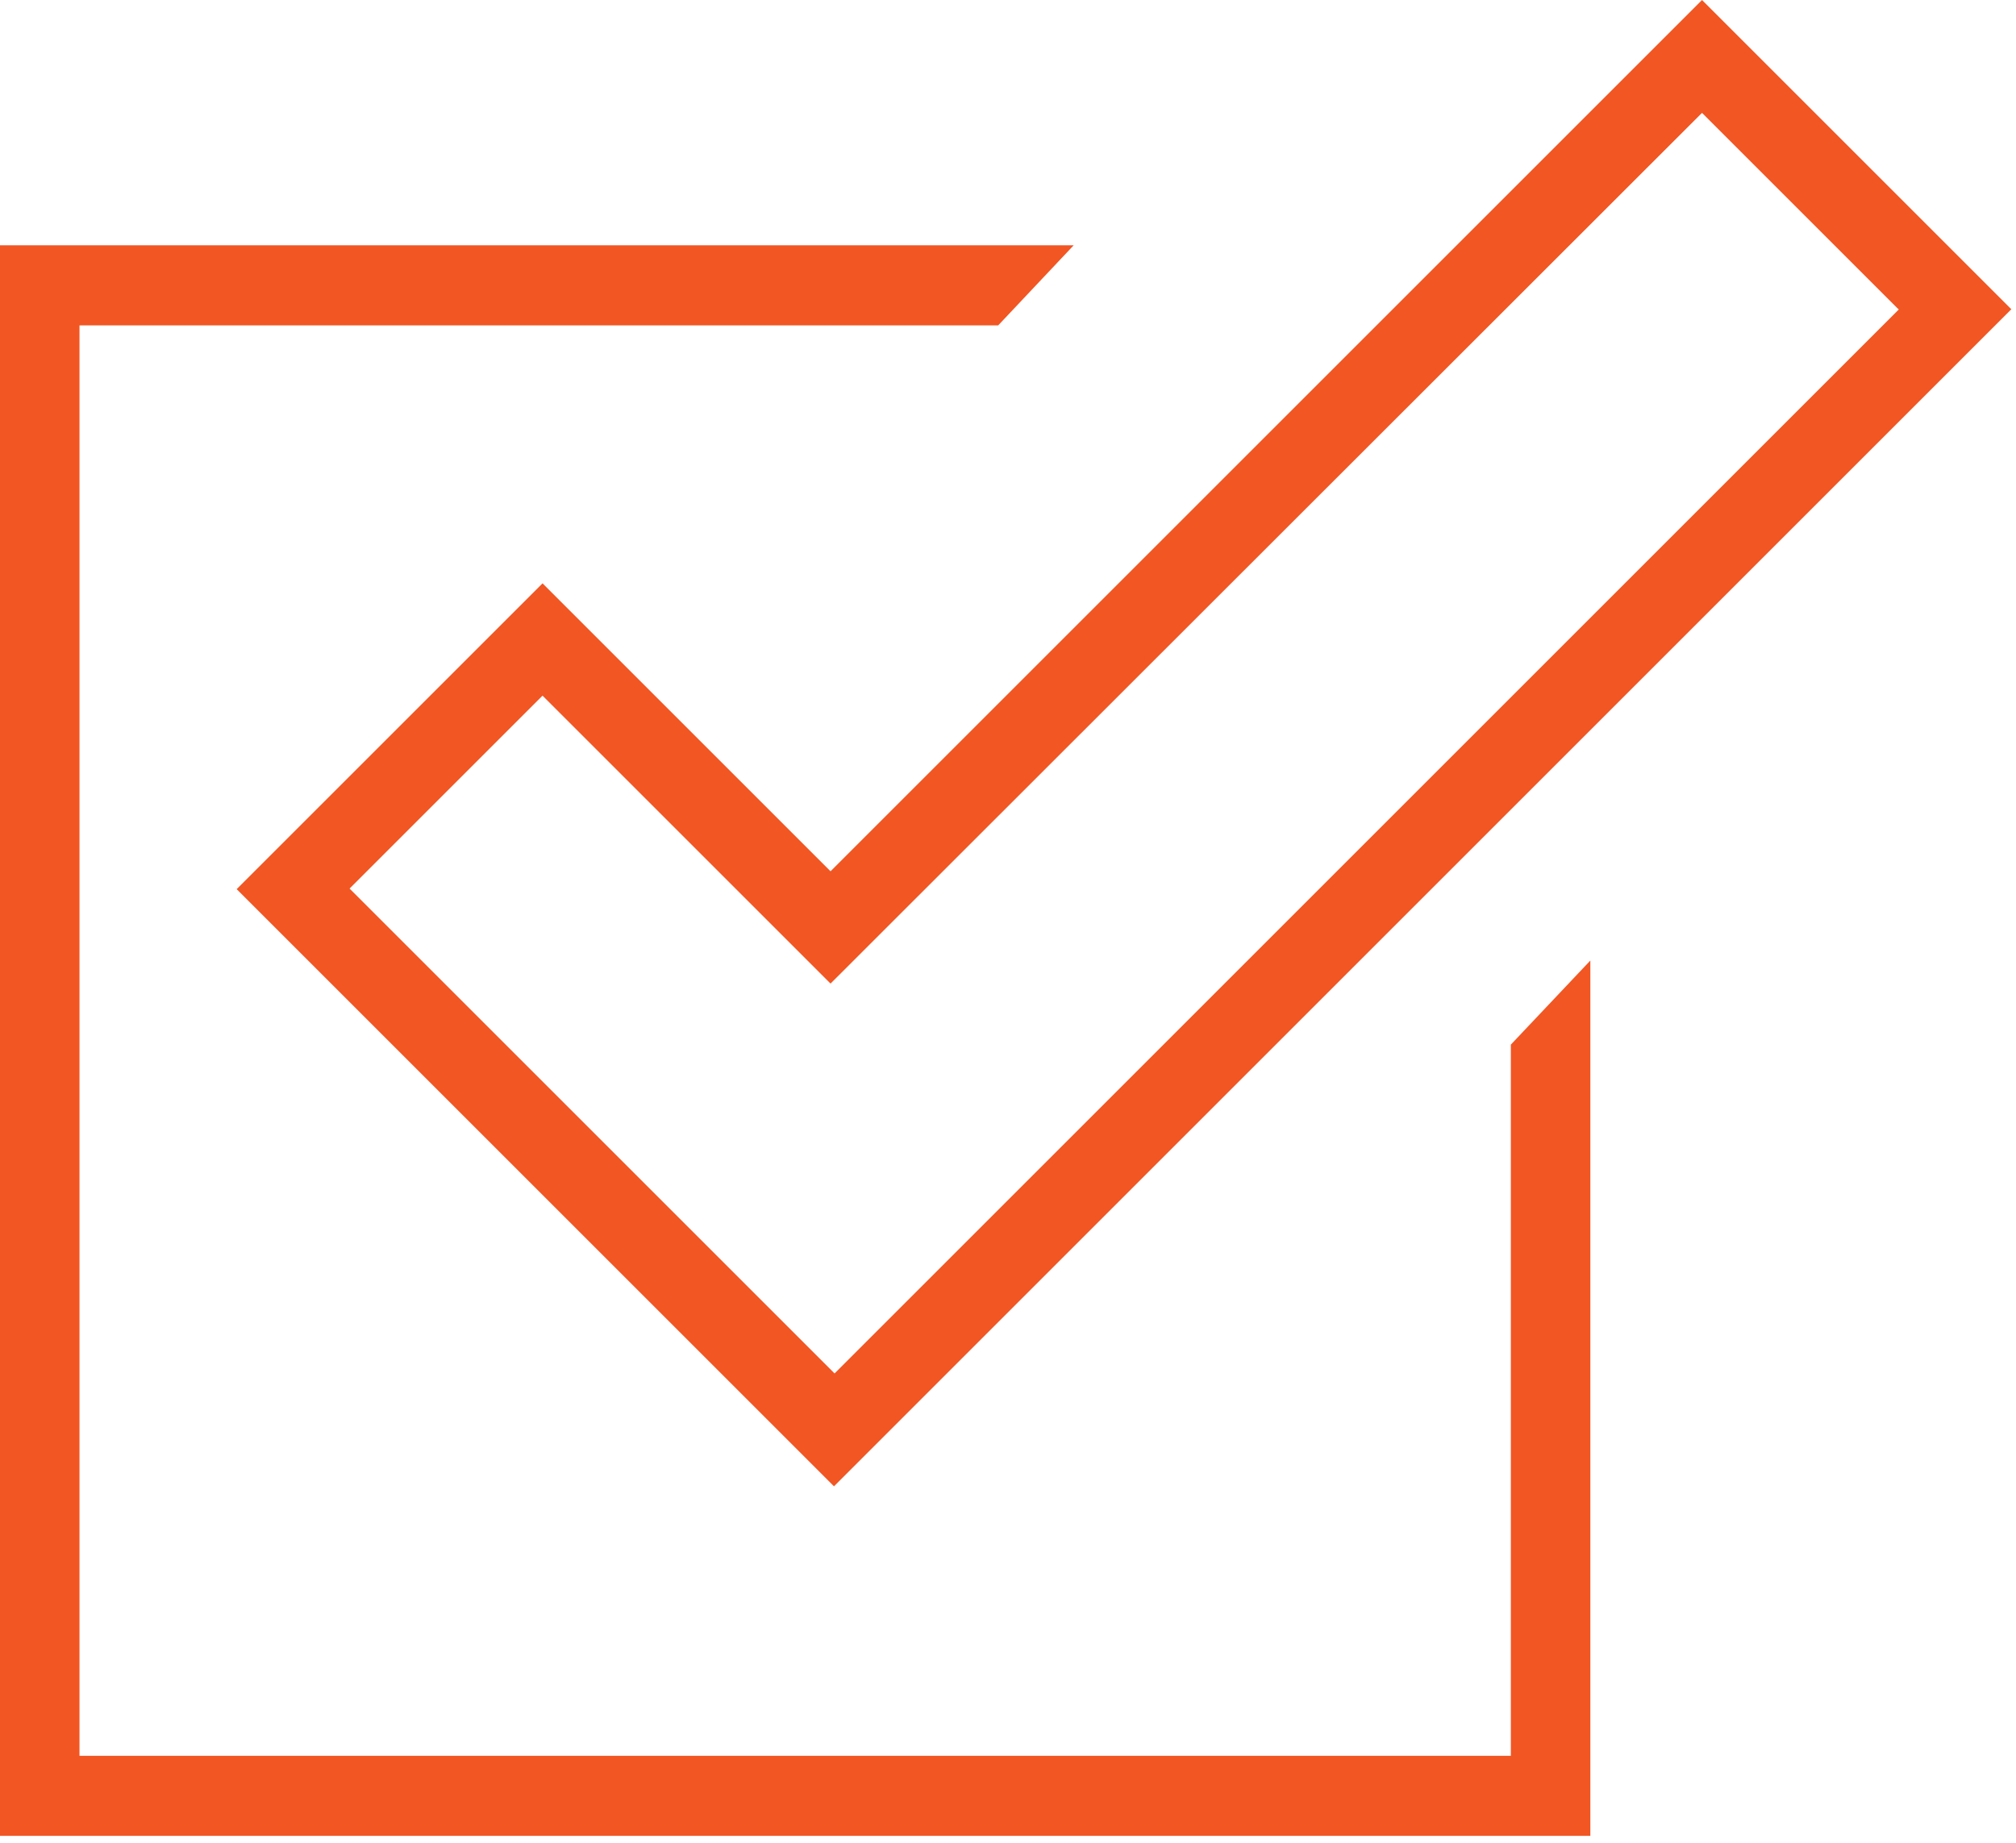 <svg width="35" height="32" viewBox="0 0 35 32" fill="none" xmlns="http://www.w3.org/2000/svg">
<g clip-path="url(#clip0_1950_9822)">
<path d="M21.479 8.07L14.419 15.13L9.419 10.13L6.939 12.61L4.109 15.44L9.599 20.93L14.479 25.81L34.919 5.37L32.569 3.02L29.549 0L21.479 8.07ZM32.969 5.37L24.269 14.07L14.489 23.85L7.059 16.42L6.069 15.43L8.659 12.84L9.419 12.08L14.419 17.08L29.549 1.96L32.959 5.37H32.969Z" fill="#F15623"/>
<path d="M26.23 30.49H1.38V5.65H17.33L18.64 4.26H0V31.88H27.61V16.68L26.23 18.14V30.49Z" fill="#F15623"/>
</g>
<defs>
<clipPath id="clip0_1950_9822">
<rect width="34.92" height="31.88" fill="white"/>
</clipPath>
</defs>
</svg>
